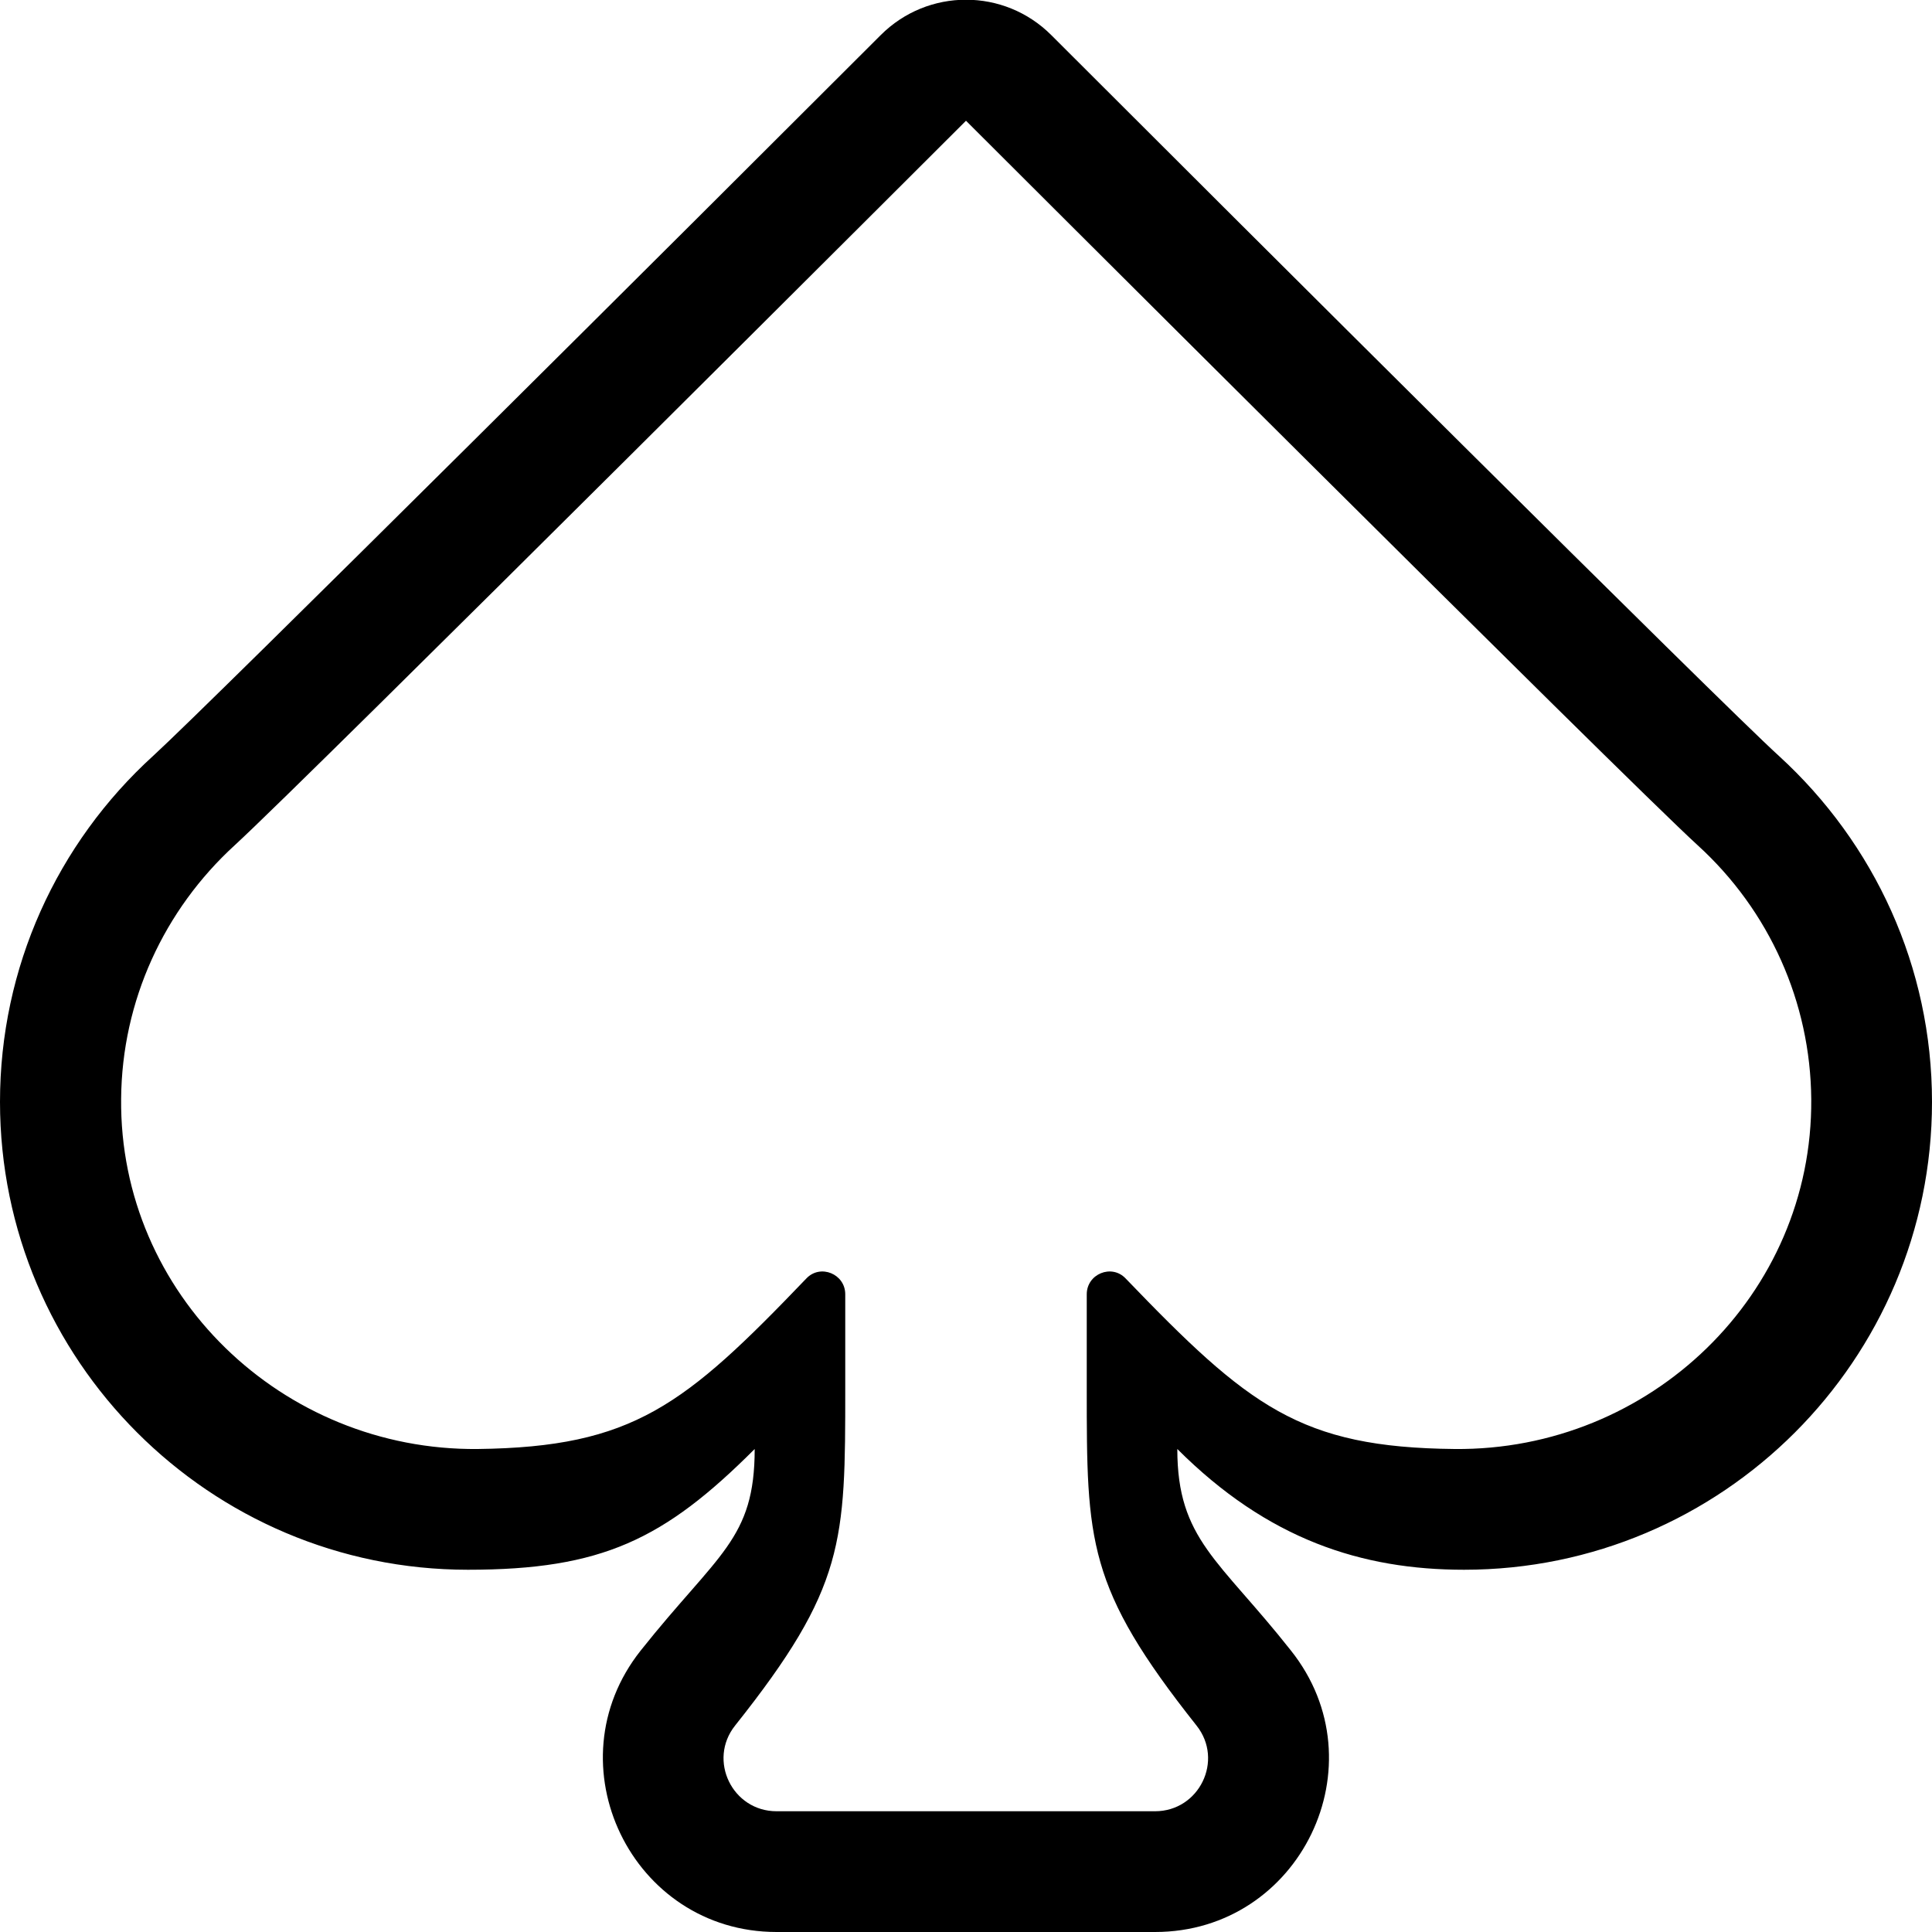 <svg xmlns="http://www.w3.org/2000/svg" viewBox="0 0 512 512"><!-- Font Awesome Pro 5.15.3 by @fontawesome - https://fontawesome.com License - https://fontawesome.com/license (Commercial License) --><path d="M471.4 200.3C456.1 186.4 327 57.7 278.6 9.3c-12.5-12.5-32.7-12.5-45.2 0-48.4 48.4-177.5 177-192.8 191C15.1 223.5 0 256.4 0 292c0 68.4 55.6 124 124 124 35.5 0 52-8 76-32 0 24-9.7 27.6-30.2 53.4-23.9 30.1-2.4 74.6 36 74.6h100.3c38.5 0 60-44.5 36-74.6-19-24.1-30.1-29.4-30.1-53.4 24 24 48.9 32 76 32 68.4 0 124-55.6 124-124 0-35.7-15.2-68.5-40.6-91.7zM385.5 384c-41-.4-54.6-11.3-87.2-45.2-3.7-3.9-10.3-1.2-10.3 4.2v25c0 40.6 0 52.6 29.1 89.3 7.3 9.2.7 22.7-11 22.7H205.8c-11.7 0-18.3-13.5-11-22.7C224 420.6 224 408.6 224 368v-25c0-5.4-6.6-8.1-10.3-4.2-32.3 33.7-45.9 44.7-87.1 45.2-51.8.5-95-41-94.5-92.8.2-26 11.4-50.1 30.1-67.2C81.3 206.5 256 32 256 32s174.7 174.5 193.9 192c19 17.3 29.9 41.6 30.1 67.3.4 51.8-42.7 93.2-94.5 92.7z"/></svg>